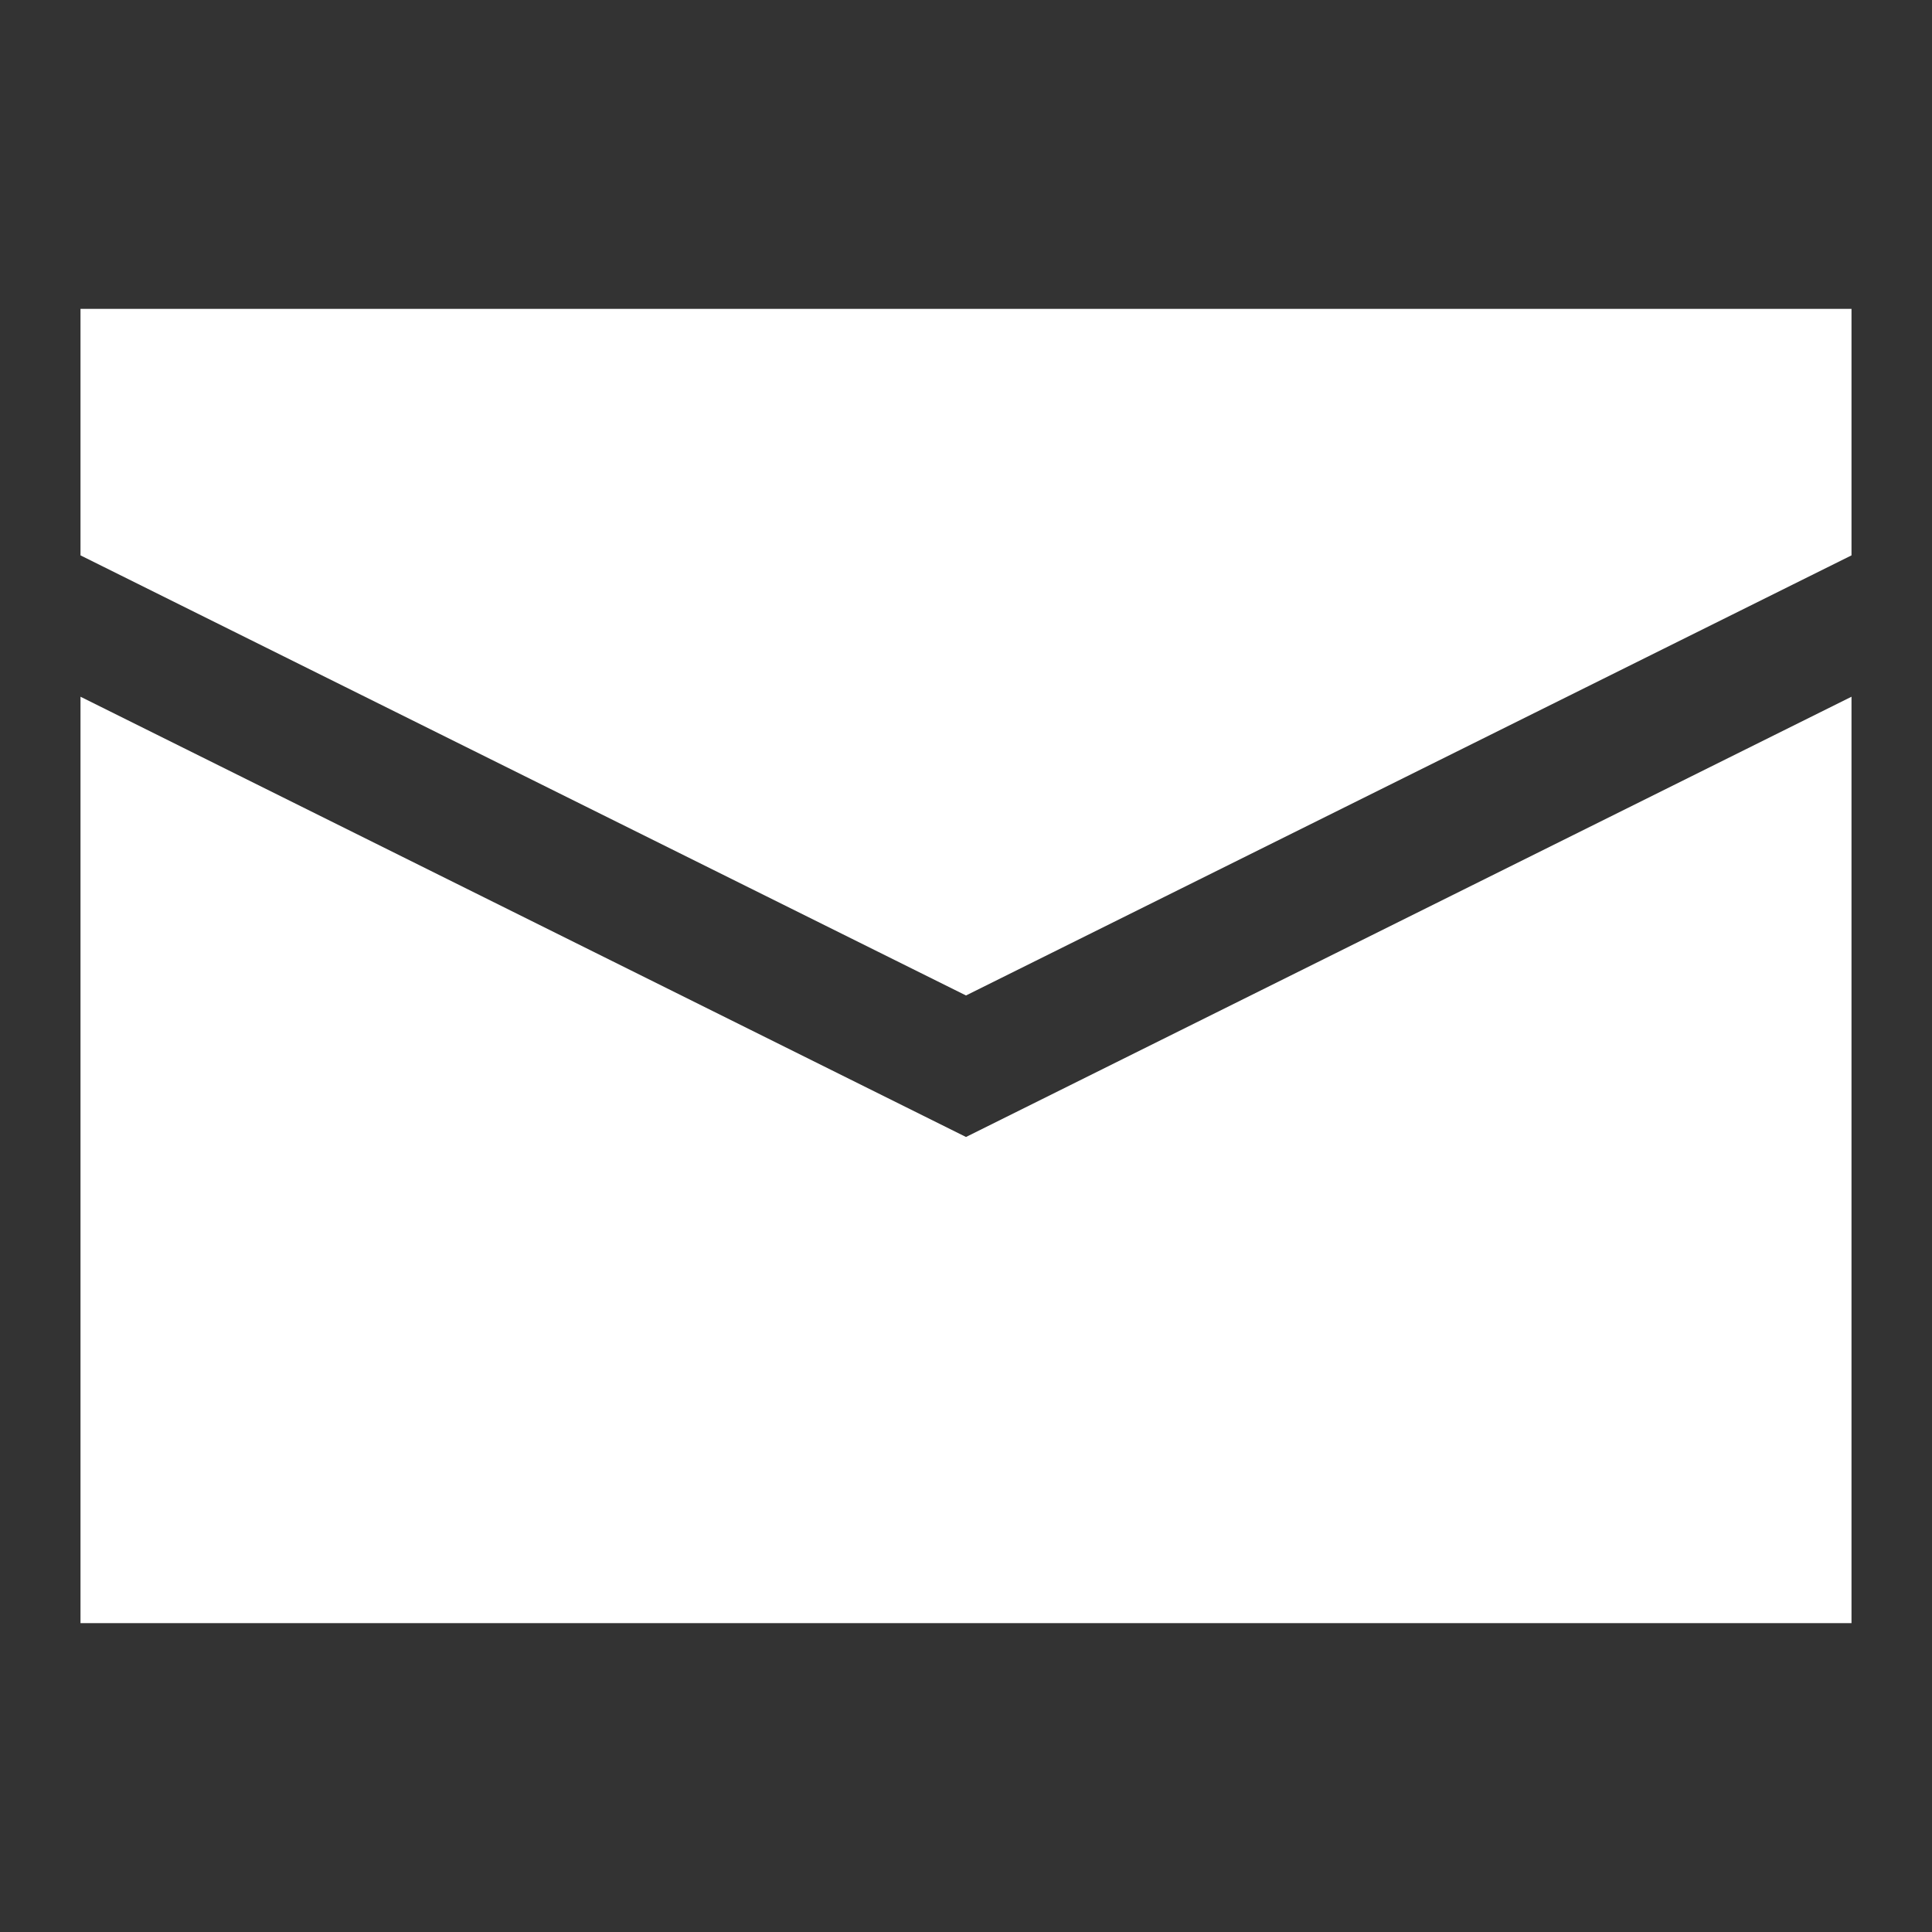<?xml version="1.0" encoding="UTF-8" standalone="no"?>
<!-- Created with Inkscape (http://www.inkscape.org/) -->

<svg
   xmlns:dc="http://purl.org/dc/elements/1.1/"
   xmlns:cc="http://creativecommons.org/ns#"
   xmlns:rdf="http://www.w3.org/1999/02/22-rdf-syntax-ns#"
   xmlns:svg="http://www.w3.org/2000/svg"
   xmlns="http://www.w3.org/2000/svg"
   xmlns:sodipodi="http://sodipodi.sourceforge.net/DTD/sodipodi-0.dtd"
   xmlns:inkscape="http://www.inkscape.org/namespaces/inkscape"
   width="24"
   height="24"
   id="svg2"
   version="1.1"
   inkscape:version="0.48.2 r9819"
   sodipodi:docname="ic_notify_new_mail.svg">
  <rect width="100%" height="100%" fill="#333333" stroke="none"/>
  <defs
     id="defs4" />
  <sodipodi:namedview
     id="base"
     pagecolor="#ffffff"
     bordercolor="#666666"
     borderopacity="1.0"
     inkscape:pageopacity="0.0"
     inkscape:pageshadow="2"
     inkscape:zoom="15.839192"
     inkscape:cx="24.065577"
     inkscape:cy="10.235229"
     inkscape:document-units="px"
     inkscape:current-layer="layer1"
     showgrid="false"
     inkscape:window-width="1920"
     inkscape:window-height="1138"
     inkscape:window-x="1592"
     inkscape:window-y="-8"
     inkscape:window-maximized="1" />
  <g
     inkscape:label="Layer 1"
     inkscape:groupmode="layer"
     id="layer1"
     transform="translate(0,-1028.362)">
    <g
       id="g3796">
      <path
         d="m 1,1037.017 0,11.508 22,0 0,-11.508 -11,5.469 -11,-5.469 z"
         style="fill:#ffffff;fill-opacity:1;fill-rule:evenodd;stroke:none"
         id="path1198"
         inkscape:connector-curvature="0" />
      <path
         d="m 1,1032.199 0,3.062 11,5.467 L 23,1035.261 l 0,-3.062 -22,0 z"
         style="fill:#ffffff;fill-opacity:1;fill-rule:evenodd;stroke:none"
         id="path1202"
         inkscape:connector-curvature="0" />
    </g>
  </g>
</svg>
